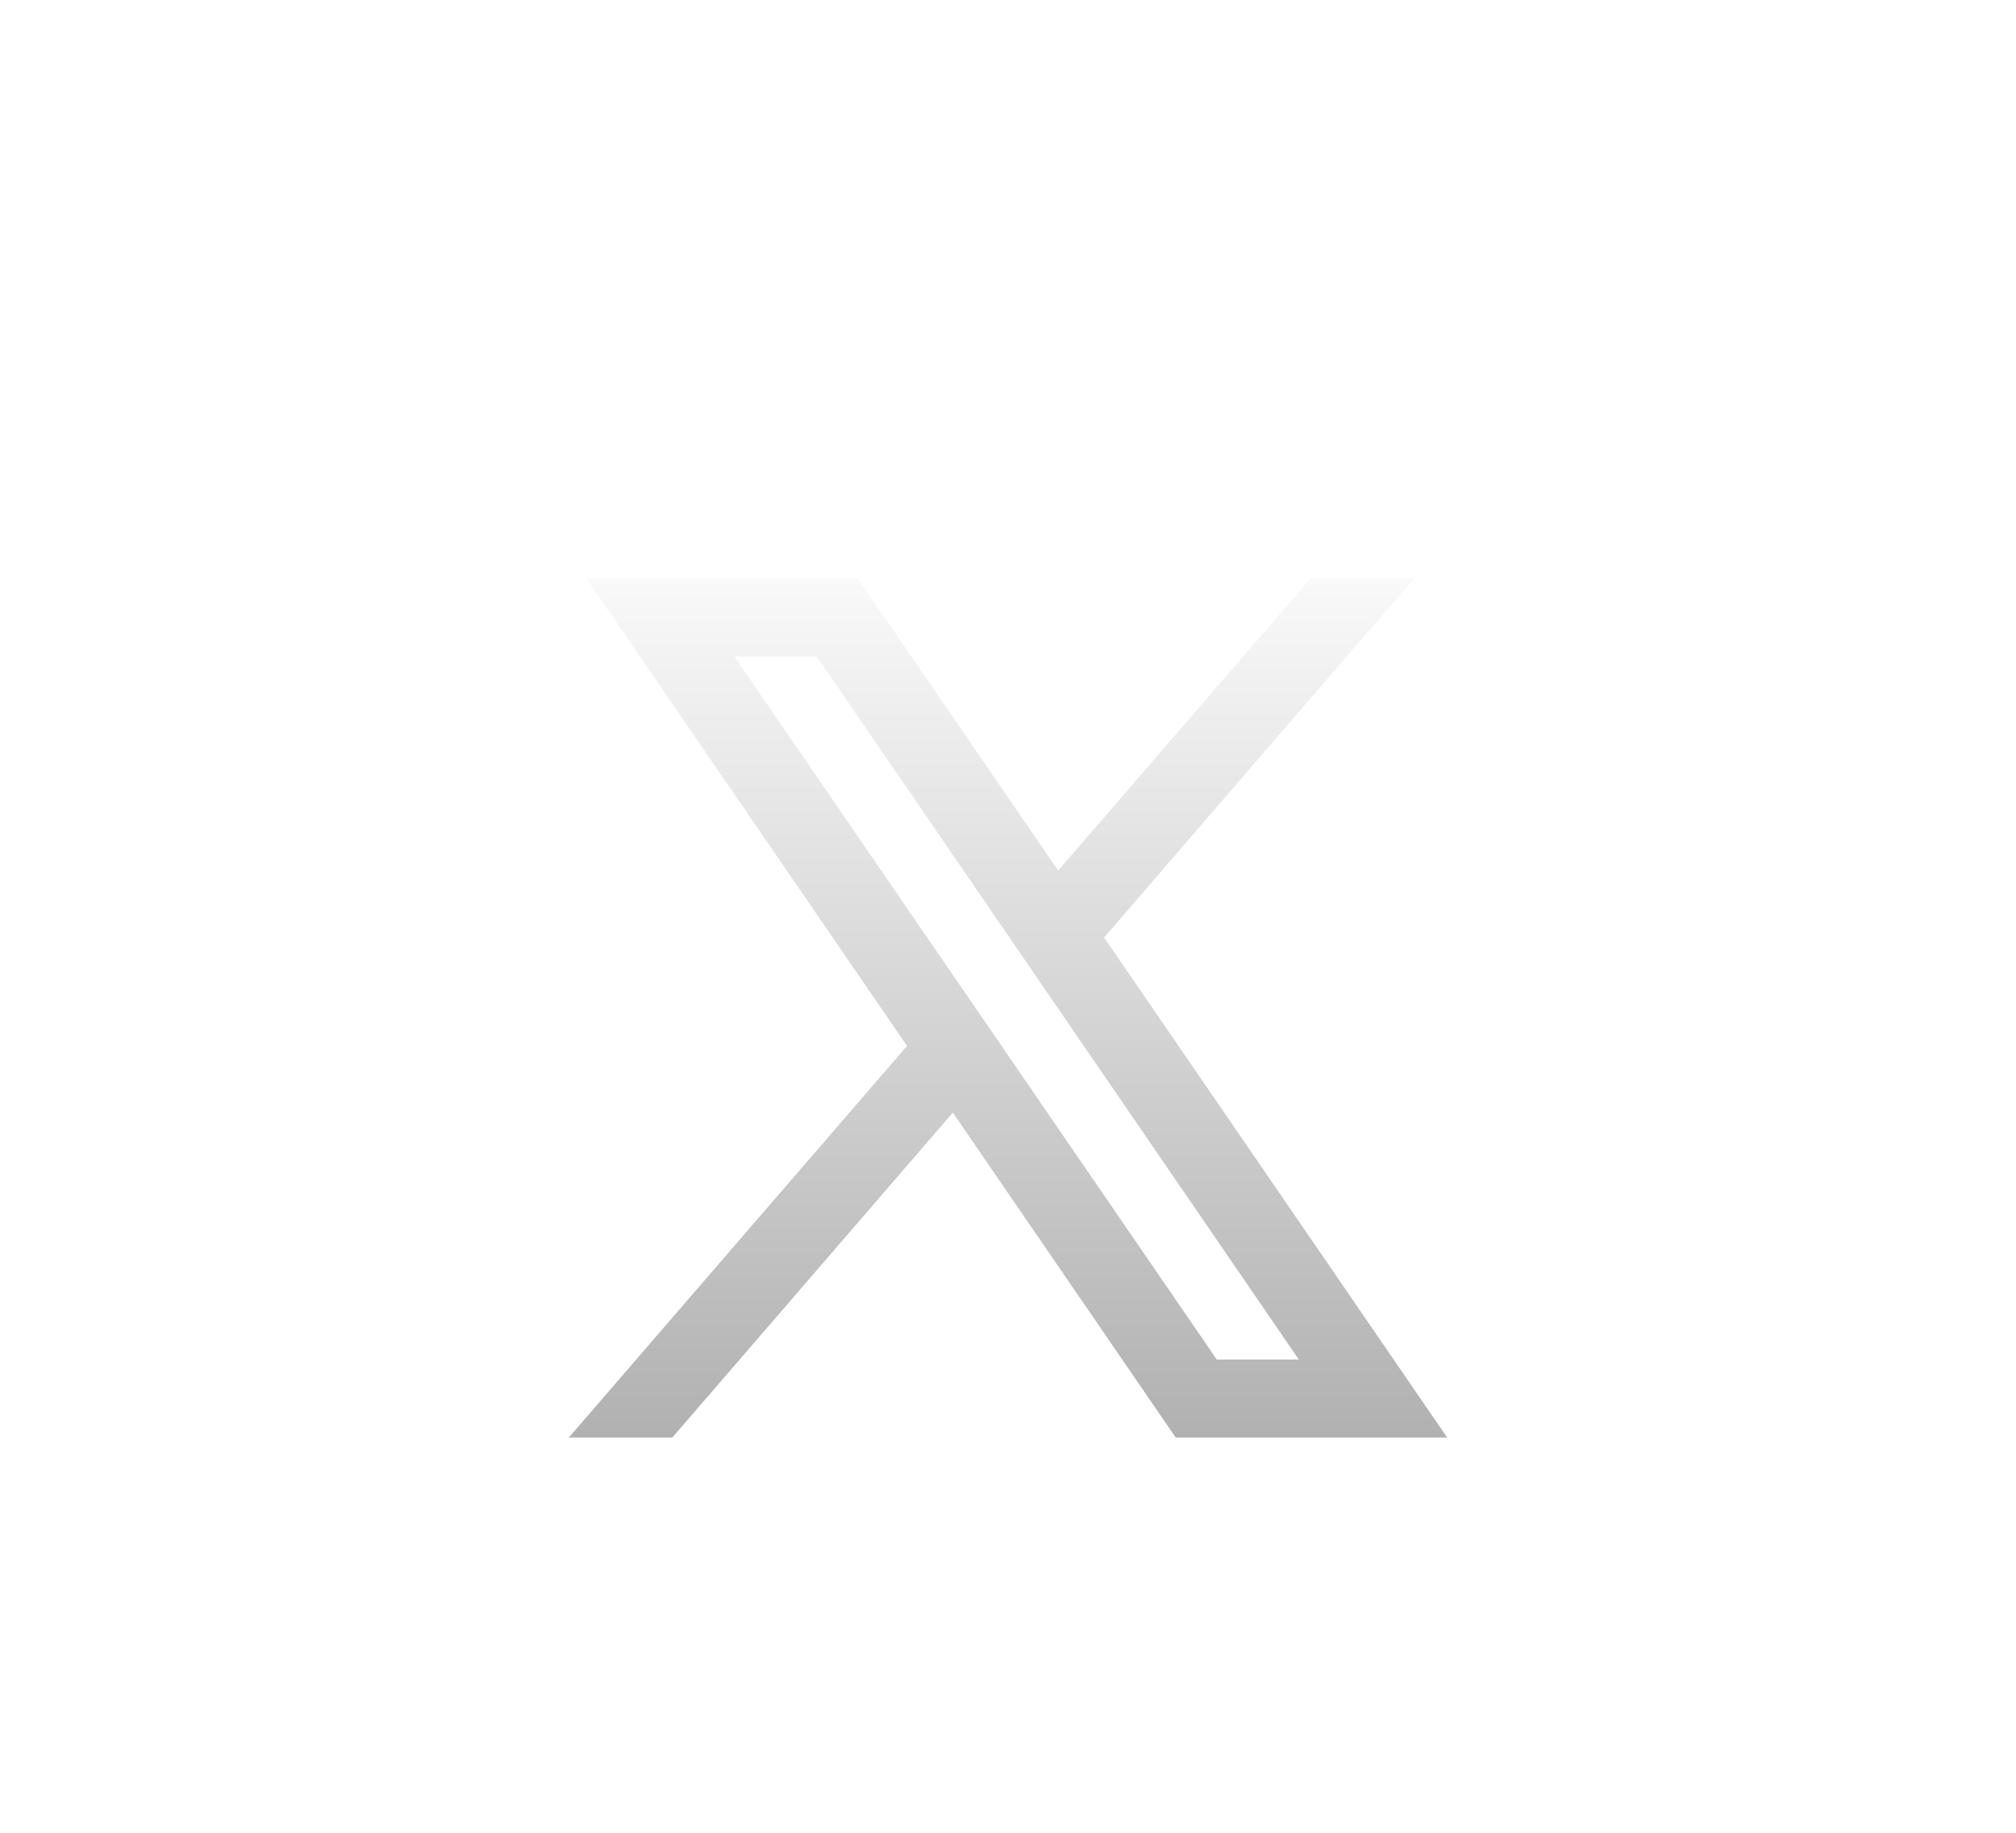 <svg width="44" height="40" viewBox="0 0 44 40" fill="none" xmlns="http://www.w3.org/2000/svg">
<g filter="url(#filter0_d_206_419)">
<path fill-rule="evenodd" clip-rule="evenodd" d="M29.586 29.375L22.088 18.447L22.101 18.457L28.861 10.625H26.602L21.095 17L16.722 10.625H10.798L17.797 20.828L17.796 20.827L10.414 29.375H12.673L18.796 22.282L23.661 29.375H29.586ZM15.827 12.329L26.347 27.671H24.556L14.028 12.329H15.827Z" fill="url(#paint0_linear_206_419)"/>
</g>
<defs>
<filter id="filter0_d_206_419" x="-2" y="-2" width="48" height="48" filterUnits="userSpaceOnUse" color-interpolation-filters="sRGB">
<feFlood flood-opacity="0" result="BackgroundImageFix"/>
<feColorMatrix in="SourceAlpha" type="matrix" values="0 0 0 0 0 0 0 0 0 0 0 0 0 0 0 0 0 0 127 0" result="hardAlpha"/>
<feOffset dx="2" dy="2"/>
<feGaussianBlur stdDeviation="6"/>
<feComposite in2="hardAlpha" operator="out"/>
<feColorMatrix type="matrix" values="0 0 0 0 0 0 0 0 0 0 0 0 0 0 0 0 0 0 0.24 0"/>
<feBlend mode="normal" in2="BackgroundImageFix" result="effect1_dropShadow_206_419"/>
<feBlend mode="normal" in="SourceGraphic" in2="effect1_dropShadow_206_419" result="shape"/>
</filter>
<linearGradient id="paint0_linear_206_419" x1="20" y1="10.625" x2="20" y2="29.375" gradientUnits="userSpaceOnUse">
<stop stop-color="#F9F9F9"/>
<stop offset="1" stop-color="#B1B1B1"/>
</linearGradient>
</defs>
</svg>
